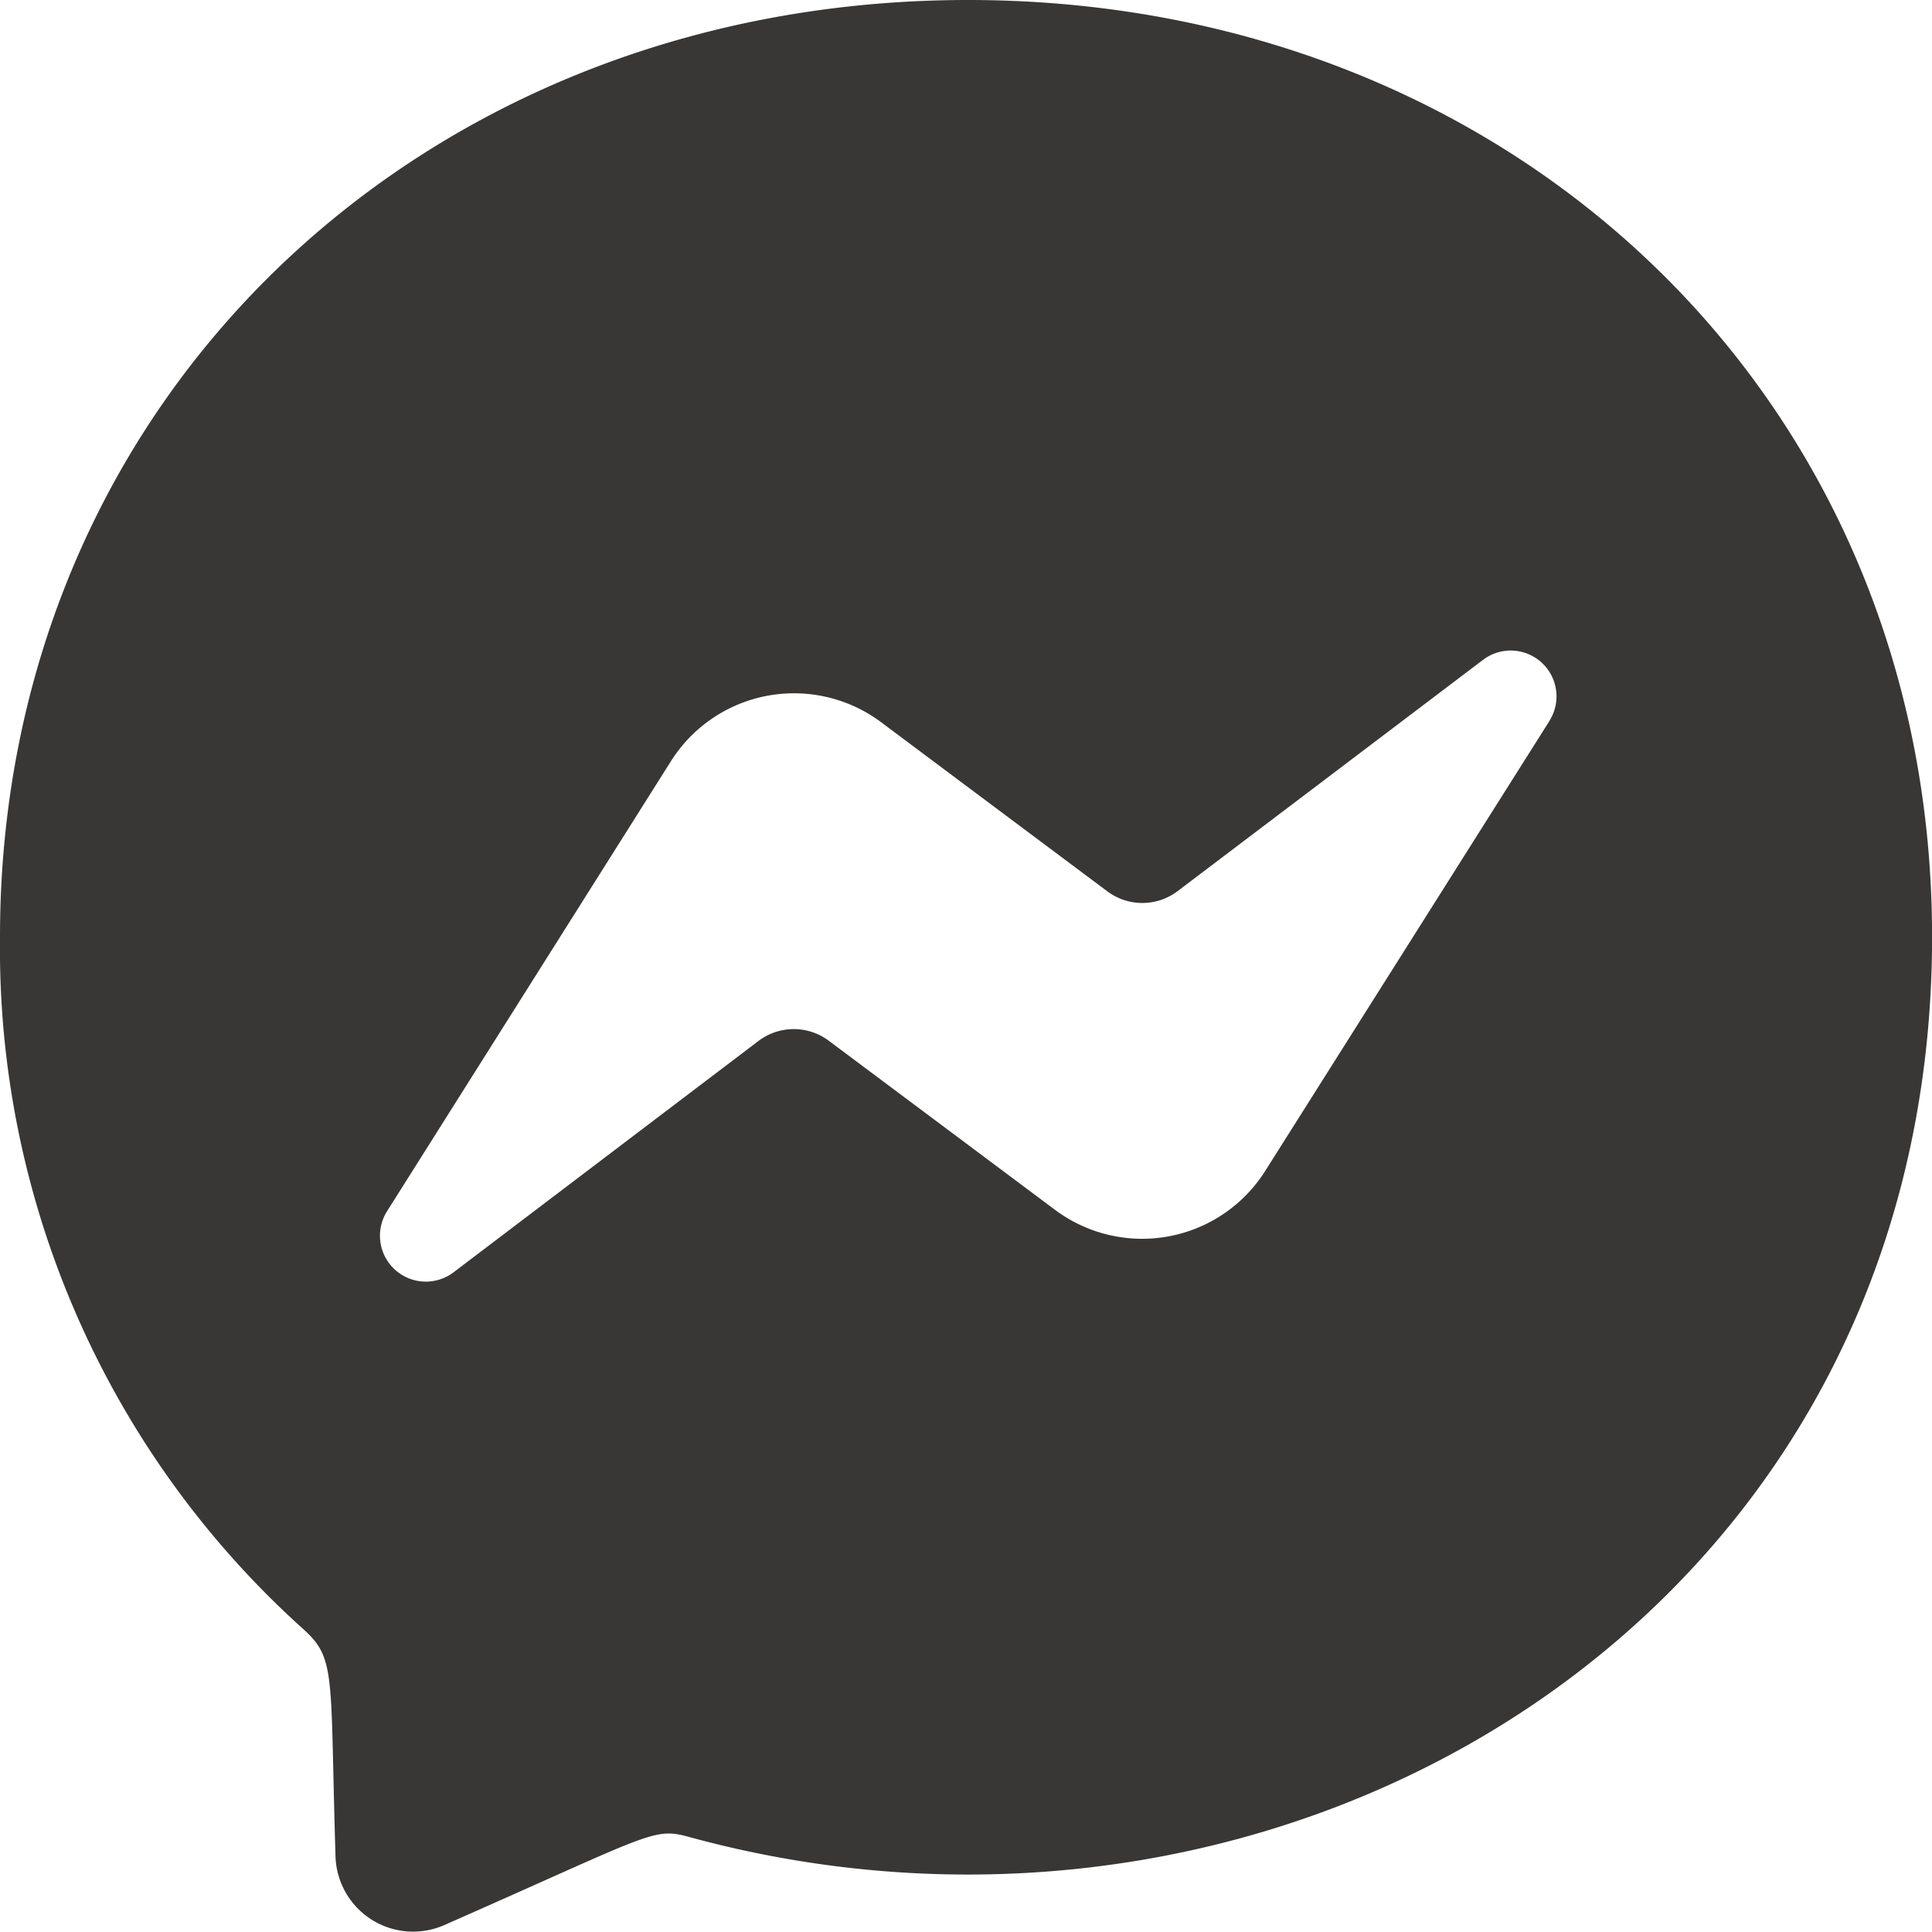 <svg xmlns="http://www.w3.org/2000/svg" width="24" height="23.999" viewBox="0 0 24 23.999">
  <path id="Icon_awesome-facebook-messenger" data-name="Icon awesome-facebook-messenger" d="M12.589.563C5.813.563.563,5.514.563,12.2a11.376,11.376,0,0,0,3.778,8.61c.4.363.321.574.39,2.818a.964.964,0,0,0,1.349.85c2.56-1.127,2.593-1.216,3.027-1.1,7.417,2.041,15.457-2.705,15.457-11.179C24.563,5.514,19.365.563,12.589.563ZM19.81,9.52l-3.532,5.592a1.808,1.808,0,0,1-2.609.48l-2.81-2.1a.726.726,0,0,0-.871,0L6.2,16.366a.57.57,0,0,1-.828-.758L8.9,10.015a1.808,1.808,0,0,1,2.609-.48l2.809,2.1a.726.726,0,0,0,.871,0l3.794-2.873a.569.569,0,0,1,.827.756Z" transform="translate(-0.563 -0.563)" fill="#383736"/>
</svg>
